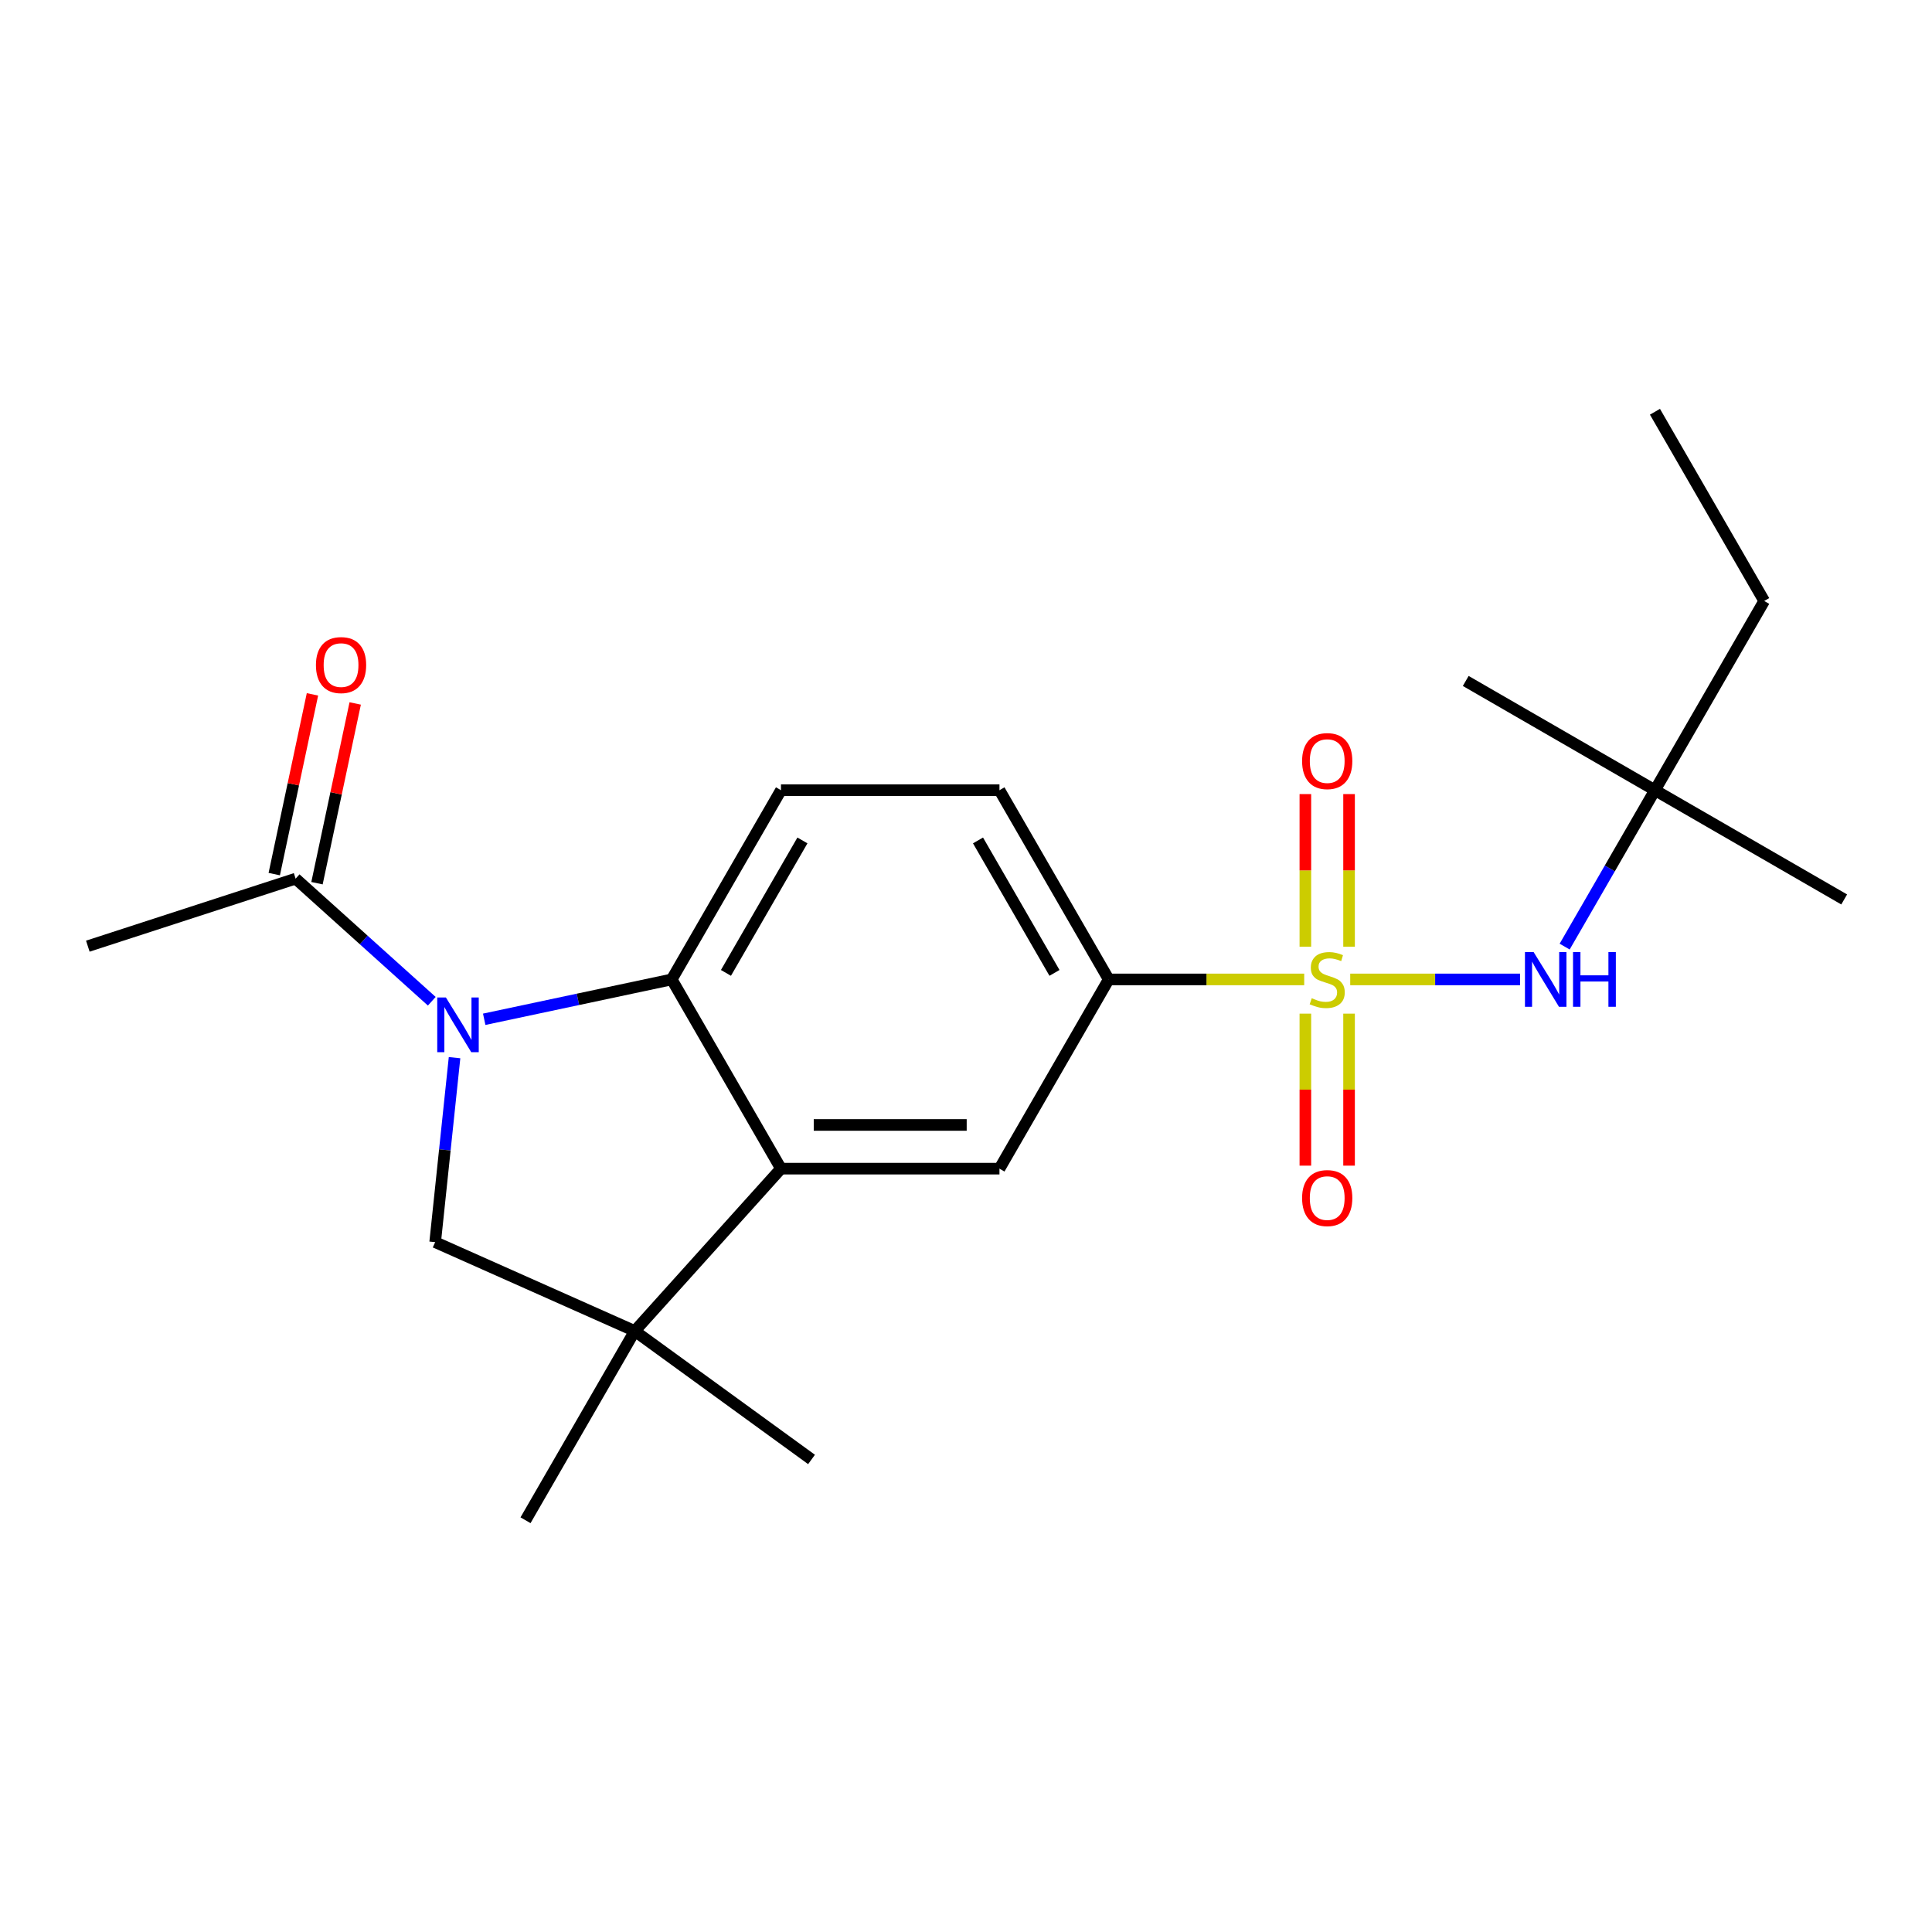 <?xml version='1.0' encoding='iso-8859-1'?>
<svg version='1.1' baseProfile='full'
              xmlns='http://www.w3.org/2000/svg'
                      xmlns:rdkit='http://www.rdkit.org/xml'
                      xmlns:xlink='http://www.w3.org/1999/xlink'
                  xml:space='preserve'
width='1000px' height='1000px' viewBox='0 0 1000 1000'>
<!-- END OF HEADER -->
<rect style='opacity:1.0;fill:#FFFFFF;stroke:none' width='1000' height='1000' x='0' y='0'> </rect>
<path class='bond-5' d='M 675.055,506.949 L 624.462,506.949' style='fill:none;fill-rule:evenodd;stroke:#CCCC00;stroke-width:6px;stroke-linecap:butt;stroke-linejoin:miter;stroke-opacity:1' />
<path class='bond-5' d='M 624.462,506.949 L 573.869,506.949' style='fill:none;fill-rule:evenodd;stroke:#000000;stroke-width:6px;stroke-linecap:butt;stroke-linejoin:miter;stroke-opacity:1' />
<path class='bond-6' d='M 698.87,506.949 L 742.828,506.949' style='fill:none;fill-rule:evenodd;stroke:#CCCC00;stroke-width:6px;stroke-linecap:butt;stroke-linejoin:miter;stroke-opacity:1' />
<path class='bond-6' d='M 742.828,506.949 L 786.787,506.949' style='fill:none;fill-rule:evenodd;stroke:#0000FF;stroke-width:6px;stroke-linecap:butt;stroke-linejoin:miter;stroke-opacity:1' />
<path class='bond-10' d='M 675.653,524.656 L 675.653,563.997' style='fill:none;fill-rule:evenodd;stroke:#CCCC00;stroke-width:6px;stroke-linecap:butt;stroke-linejoin:miter;stroke-opacity:1' />
<path class='bond-10' d='M 675.653,563.997 L 675.653,603.338' style='fill:none;fill-rule:evenodd;stroke:#FF0000;stroke-width:6px;stroke-linecap:butt;stroke-linejoin:miter;stroke-opacity:1' />
<path class='bond-10' d='M 698.272,524.656 L 698.272,563.997' style='fill:none;fill-rule:evenodd;stroke:#CCCC00;stroke-width:6px;stroke-linecap:butt;stroke-linejoin:miter;stroke-opacity:1' />
<path class='bond-10' d='M 698.272,563.997 L 698.272,603.338' style='fill:none;fill-rule:evenodd;stroke:#FF0000;stroke-width:6px;stroke-linecap:butt;stroke-linejoin:miter;stroke-opacity:1' />
<path class='bond-11' d='M 698.272,490.001 L 698.272,450.51' style='fill:none;fill-rule:evenodd;stroke:#CCCC00;stroke-width:6px;stroke-linecap:butt;stroke-linejoin:miter;stroke-opacity:1' />
<path class='bond-11' d='M 698.272,450.51 L 698.272,411.018' style='fill:none;fill-rule:evenodd;stroke:#FF0000;stroke-width:6px;stroke-linecap:butt;stroke-linejoin:miter;stroke-opacity:1' />
<path class='bond-11' d='M 675.653,490.001 L 675.653,450.51' style='fill:none;fill-rule:evenodd;stroke:#CCCC00;stroke-width:6px;stroke-linecap:butt;stroke-linejoin:miter;stroke-opacity:1' />
<path class='bond-11' d='M 675.653,450.51 L 675.653,411.018' style='fill:none;fill-rule:evenodd;stroke:#FF0000;stroke-width:6px;stroke-linecap:butt;stroke-linejoin:miter;stroke-opacity:1' />
<path class='bond-0' d='M 250.626,527.578 L 299.153,517.263' style='fill:none;fill-rule:evenodd;stroke:#0000FF;stroke-width:6px;stroke-linecap:butt;stroke-linejoin:miter;stroke-opacity:1' />
<path class='bond-0' d='M 299.153,517.263 L 347.681,506.949' style='fill:none;fill-rule:evenodd;stroke:#000000;stroke-width:6px;stroke-linecap:butt;stroke-linejoin:miter;stroke-opacity:1' />
<path class='bond-8' d='M 223.491,518.246 L 188.252,486.517' style='fill:none;fill-rule:evenodd;stroke:#0000FF;stroke-width:6px;stroke-linecap:butt;stroke-linejoin:miter;stroke-opacity:1' />
<path class='bond-8' d='M 188.252,486.517 L 153.013,454.787' style='fill:none;fill-rule:evenodd;stroke:#000000;stroke-width:6px;stroke-linecap:butt;stroke-linejoin:miter;stroke-opacity:1' />
<path class='bond-23' d='M 235.273,547.449 L 230.255,595.193' style='fill:none;fill-rule:evenodd;stroke:#0000FF;stroke-width:6px;stroke-linecap:butt;stroke-linejoin:miter;stroke-opacity:1' />
<path class='bond-23' d='M 230.255,595.193 L 225.237,642.936' style='fill:none;fill-rule:evenodd;stroke:#000000;stroke-width:6px;stroke-linecap:butt;stroke-linejoin:miter;stroke-opacity:1' />
<path class='bond-1' d='M 347.681,506.949 L 404.228,409.006' style='fill:none;fill-rule:evenodd;stroke:#000000;stroke-width:6px;stroke-linecap:butt;stroke-linejoin:miter;stroke-opacity:1' />
<path class='bond-1' d='M 375.751,503.567 L 415.334,435.007' style='fill:none;fill-rule:evenodd;stroke:#000000;stroke-width:6px;stroke-linecap:butt;stroke-linejoin:miter;stroke-opacity:1' />
<path class='bond-22' d='M 347.681,506.949 L 404.228,604.891' style='fill:none;fill-rule:evenodd;stroke:#000000;stroke-width:6px;stroke-linecap:butt;stroke-linejoin:miter;stroke-opacity:1' />
<path class='bond-2' d='M 404.228,604.891 L 517.322,604.891' style='fill:none;fill-rule:evenodd;stroke:#000000;stroke-width:6px;stroke-linecap:butt;stroke-linejoin:miter;stroke-opacity:1' />
<path class='bond-2' d='M 421.192,582.272 L 500.358,582.272' style='fill:none;fill-rule:evenodd;stroke:#000000;stroke-width:6px;stroke-linecap:butt;stroke-linejoin:miter;stroke-opacity:1' />
<path class='bond-3' d='M 404.228,604.891 L 328.553,688.936' style='fill:none;fill-rule:evenodd;stroke:#000000;stroke-width:6px;stroke-linecap:butt;stroke-linejoin:miter;stroke-opacity:1' />
<path class='bond-4' d='M 328.553,688.936 L 225.237,642.936' style='fill:none;fill-rule:evenodd;stroke:#000000;stroke-width:6px;stroke-linecap:butt;stroke-linejoin:miter;stroke-opacity:1' />
<path class='bond-15' d='M 328.553,688.936 L 272.006,786.878' style='fill:none;fill-rule:evenodd;stroke:#000000;stroke-width:6px;stroke-linecap:butt;stroke-linejoin:miter;stroke-opacity:1' />
<path class='bond-16' d='M 328.553,688.936 L 420.048,755.411' style='fill:none;fill-rule:evenodd;stroke:#000000;stroke-width:6px;stroke-linecap:butt;stroke-linejoin:miter;stroke-opacity:1' />
<path class='bond-7' d='M 573.869,506.949 L 517.322,604.891' style='fill:none;fill-rule:evenodd;stroke:#000000;stroke-width:6px;stroke-linecap:butt;stroke-linejoin:miter;stroke-opacity:1' />
<path class='bond-12' d='M 573.869,506.949 L 517.322,409.006' style='fill:none;fill-rule:evenodd;stroke:#000000;stroke-width:6px;stroke-linecap:butt;stroke-linejoin:miter;stroke-opacity:1' />
<path class='bond-12' d='M 545.798,503.567 L 506.215,435.007' style='fill:none;fill-rule:evenodd;stroke:#000000;stroke-width:6px;stroke-linecap:butt;stroke-linejoin:miter;stroke-opacity:1' />
<path class='bond-13' d='M 809.864,489.961 L 833.234,449.484' style='fill:none;fill-rule:evenodd;stroke:#0000FF;stroke-width:6px;stroke-linecap:butt;stroke-linejoin:miter;stroke-opacity:1' />
<path class='bond-13' d='M 833.234,449.484 L 856.603,409.006' style='fill:none;fill-rule:evenodd;stroke:#000000;stroke-width:6px;stroke-linecap:butt;stroke-linejoin:miter;stroke-opacity:1' />
<path class='bond-14' d='M 164.075,457.139 L 173.963,410.621' style='fill:none;fill-rule:evenodd;stroke:#000000;stroke-width:6px;stroke-linecap:butt;stroke-linejoin:miter;stroke-opacity:1' />
<path class='bond-14' d='M 173.963,410.621 L 183.851,364.104' style='fill:none;fill-rule:evenodd;stroke:#FF0000;stroke-width:6px;stroke-linecap:butt;stroke-linejoin:miter;stroke-opacity:1' />
<path class='bond-14' d='M 141.951,452.436 L 151.839,405.919' style='fill:none;fill-rule:evenodd;stroke:#000000;stroke-width:6px;stroke-linecap:butt;stroke-linejoin:miter;stroke-opacity:1' />
<path class='bond-14' d='M 151.839,405.919 L 161.726,359.401' style='fill:none;fill-rule:evenodd;stroke:#FF0000;stroke-width:6px;stroke-linecap:butt;stroke-linejoin:miter;stroke-opacity:1' />
<path class='bond-17' d='M 153.013,454.787 L 45.455,489.735' style='fill:none;fill-rule:evenodd;stroke:#000000;stroke-width:6px;stroke-linecap:butt;stroke-linejoin:miter;stroke-opacity:1' />
<path class='bond-9' d='M 404.228,409.006 L 517.322,409.006' style='fill:none;fill-rule:evenodd;stroke:#000000;stroke-width:6px;stroke-linecap:butt;stroke-linejoin:miter;stroke-opacity:1' />
<path class='bond-18' d='M 856.603,409.006 L 913.15,311.064' style='fill:none;fill-rule:evenodd;stroke:#000000;stroke-width:6px;stroke-linecap:butt;stroke-linejoin:miter;stroke-opacity:1' />
<path class='bond-19' d='M 856.603,409.006 L 954.545,465.553' style='fill:none;fill-rule:evenodd;stroke:#000000;stroke-width:6px;stroke-linecap:butt;stroke-linejoin:miter;stroke-opacity:1' />
<path class='bond-20' d='M 856.603,409.006 L 758.661,352.459' style='fill:none;fill-rule:evenodd;stroke:#000000;stroke-width:6px;stroke-linecap:butt;stroke-linejoin:miter;stroke-opacity:1' />
<path class='bond-21' d='M 913.15,311.064 L 856.603,213.122' style='fill:none;fill-rule:evenodd;stroke:#000000;stroke-width:6px;stroke-linecap:butt;stroke-linejoin:miter;stroke-opacity:1' />
<path  class='atom-0' d='M 678.962 516.669
Q 679.282 516.789, 680.602 517.349
Q 681.922 517.909, 683.362 518.269
Q 684.842 518.589, 686.282 518.589
Q 688.962 518.589, 690.522 517.309
Q 692.082 515.989, 692.082 513.709
Q 692.082 512.149, 691.282 511.189
Q 690.522 510.229, 689.322 509.709
Q 688.122 509.189, 686.122 508.589
Q 683.602 507.829, 682.082 507.109
Q 680.602 506.389, 679.522 504.869
Q 678.482 503.349, 678.482 500.789
Q 678.482 497.229, 680.882 495.029
Q 683.322 492.829, 688.122 492.829
Q 691.402 492.829, 695.122 494.389
L 694.202 497.469
Q 690.802 496.069, 688.242 496.069
Q 685.482 496.069, 683.962 497.229
Q 682.442 498.349, 682.482 500.309
Q 682.482 501.829, 683.242 502.749
Q 684.042 503.669, 685.162 504.189
Q 686.322 504.709, 688.242 505.309
Q 690.802 506.109, 692.322 506.909
Q 693.842 507.709, 694.922 509.349
Q 696.042 510.949, 696.042 513.709
Q 696.042 517.629, 693.402 519.749
Q 690.802 521.829, 686.442 521.829
Q 683.922 521.829, 682.002 521.269
Q 680.122 520.749, 677.882 519.829
L 678.962 516.669
' fill='#CCCC00'/>
<path  class='atom-1' d='M 230.798 516.302
L 240.078 531.302
Q 240.998 532.782, 242.478 535.462
Q 243.958 538.142, 244.038 538.302
L 244.038 516.302
L 247.798 516.302
L 247.798 544.622
L 243.918 544.622
L 233.958 528.222
Q 232.798 526.302, 231.558 524.102
Q 230.358 521.902, 229.998 521.222
L 229.998 544.622
L 226.318 544.622
L 226.318 516.302
L 230.798 516.302
' fill='#0000FF'/>
<path  class='atom-7' d='M 793.796 492.789
L 803.076 507.789
Q 803.996 509.269, 805.476 511.949
Q 806.956 514.629, 807.036 514.789
L 807.036 492.789
L 810.796 492.789
L 810.796 521.109
L 806.916 521.109
L 796.956 504.709
Q 795.796 502.789, 794.556 500.589
Q 793.356 498.389, 792.996 497.709
L 792.996 521.109
L 789.316 521.109
L 789.316 492.789
L 793.796 492.789
' fill='#0000FF'/>
<path  class='atom-7' d='M 814.196 492.789
L 818.036 492.789
L 818.036 504.829
L 832.516 504.829
L 832.516 492.789
L 836.356 492.789
L 836.356 521.109
L 832.516 521.109
L 832.516 508.029
L 818.036 508.029
L 818.036 521.109
L 814.196 521.109
L 814.196 492.789
' fill='#0000FF'/>
<path  class='atom-11' d='M 673.962 620.122
Q 673.962 613.322, 677.322 609.522
Q 680.682 605.722, 686.962 605.722
Q 693.242 605.722, 696.602 609.522
Q 699.962 613.322, 699.962 620.122
Q 699.962 627.002, 696.562 630.922
Q 693.162 634.802, 686.962 634.802
Q 680.722 634.802, 677.322 630.922
Q 673.962 627.042, 673.962 620.122
M 686.962 631.602
Q 691.282 631.602, 693.602 628.722
Q 695.962 625.802, 695.962 620.122
Q 695.962 614.562, 693.602 611.762
Q 691.282 608.922, 686.962 608.922
Q 682.642 608.922, 680.282 611.722
Q 677.962 614.522, 677.962 620.122
Q 677.962 625.842, 680.282 628.722
Q 682.642 631.602, 686.962 631.602
' fill='#FF0000'/>
<path  class='atom-12' d='M 673.962 393.935
Q 673.962 387.135, 677.322 383.335
Q 680.682 379.535, 686.962 379.535
Q 693.242 379.535, 696.602 383.335
Q 699.962 387.135, 699.962 393.935
Q 699.962 400.815, 696.562 404.735
Q 693.162 408.615, 686.962 408.615
Q 680.722 408.615, 677.322 404.735
Q 673.962 400.855, 673.962 393.935
M 686.962 405.415
Q 691.282 405.415, 693.602 402.535
Q 695.962 399.615, 695.962 393.935
Q 695.962 388.375, 693.602 385.575
Q 691.282 382.735, 686.962 382.735
Q 682.642 382.735, 680.282 385.535
Q 677.962 388.335, 677.962 393.935
Q 677.962 399.655, 680.282 402.535
Q 682.642 405.415, 686.962 405.415
' fill='#FF0000'/>
<path  class='atom-15' d='M 163.527 344.245
Q 163.527 337.445, 166.887 333.645
Q 170.247 329.845, 176.527 329.845
Q 182.807 329.845, 186.167 333.645
Q 189.527 337.445, 189.527 344.245
Q 189.527 351.125, 186.127 355.045
Q 182.727 358.925, 176.527 358.925
Q 170.287 358.925, 166.887 355.045
Q 163.527 351.165, 163.527 344.245
M 176.527 355.725
Q 180.847 355.725, 183.167 352.845
Q 185.527 349.925, 185.527 344.245
Q 185.527 338.685, 183.167 335.885
Q 180.847 333.045, 176.527 333.045
Q 172.207 333.045, 169.847 335.845
Q 167.527 338.645, 167.527 344.245
Q 167.527 349.965, 169.847 352.845
Q 172.207 355.725, 176.527 355.725
' fill='#FF0000'/>
</svg>
